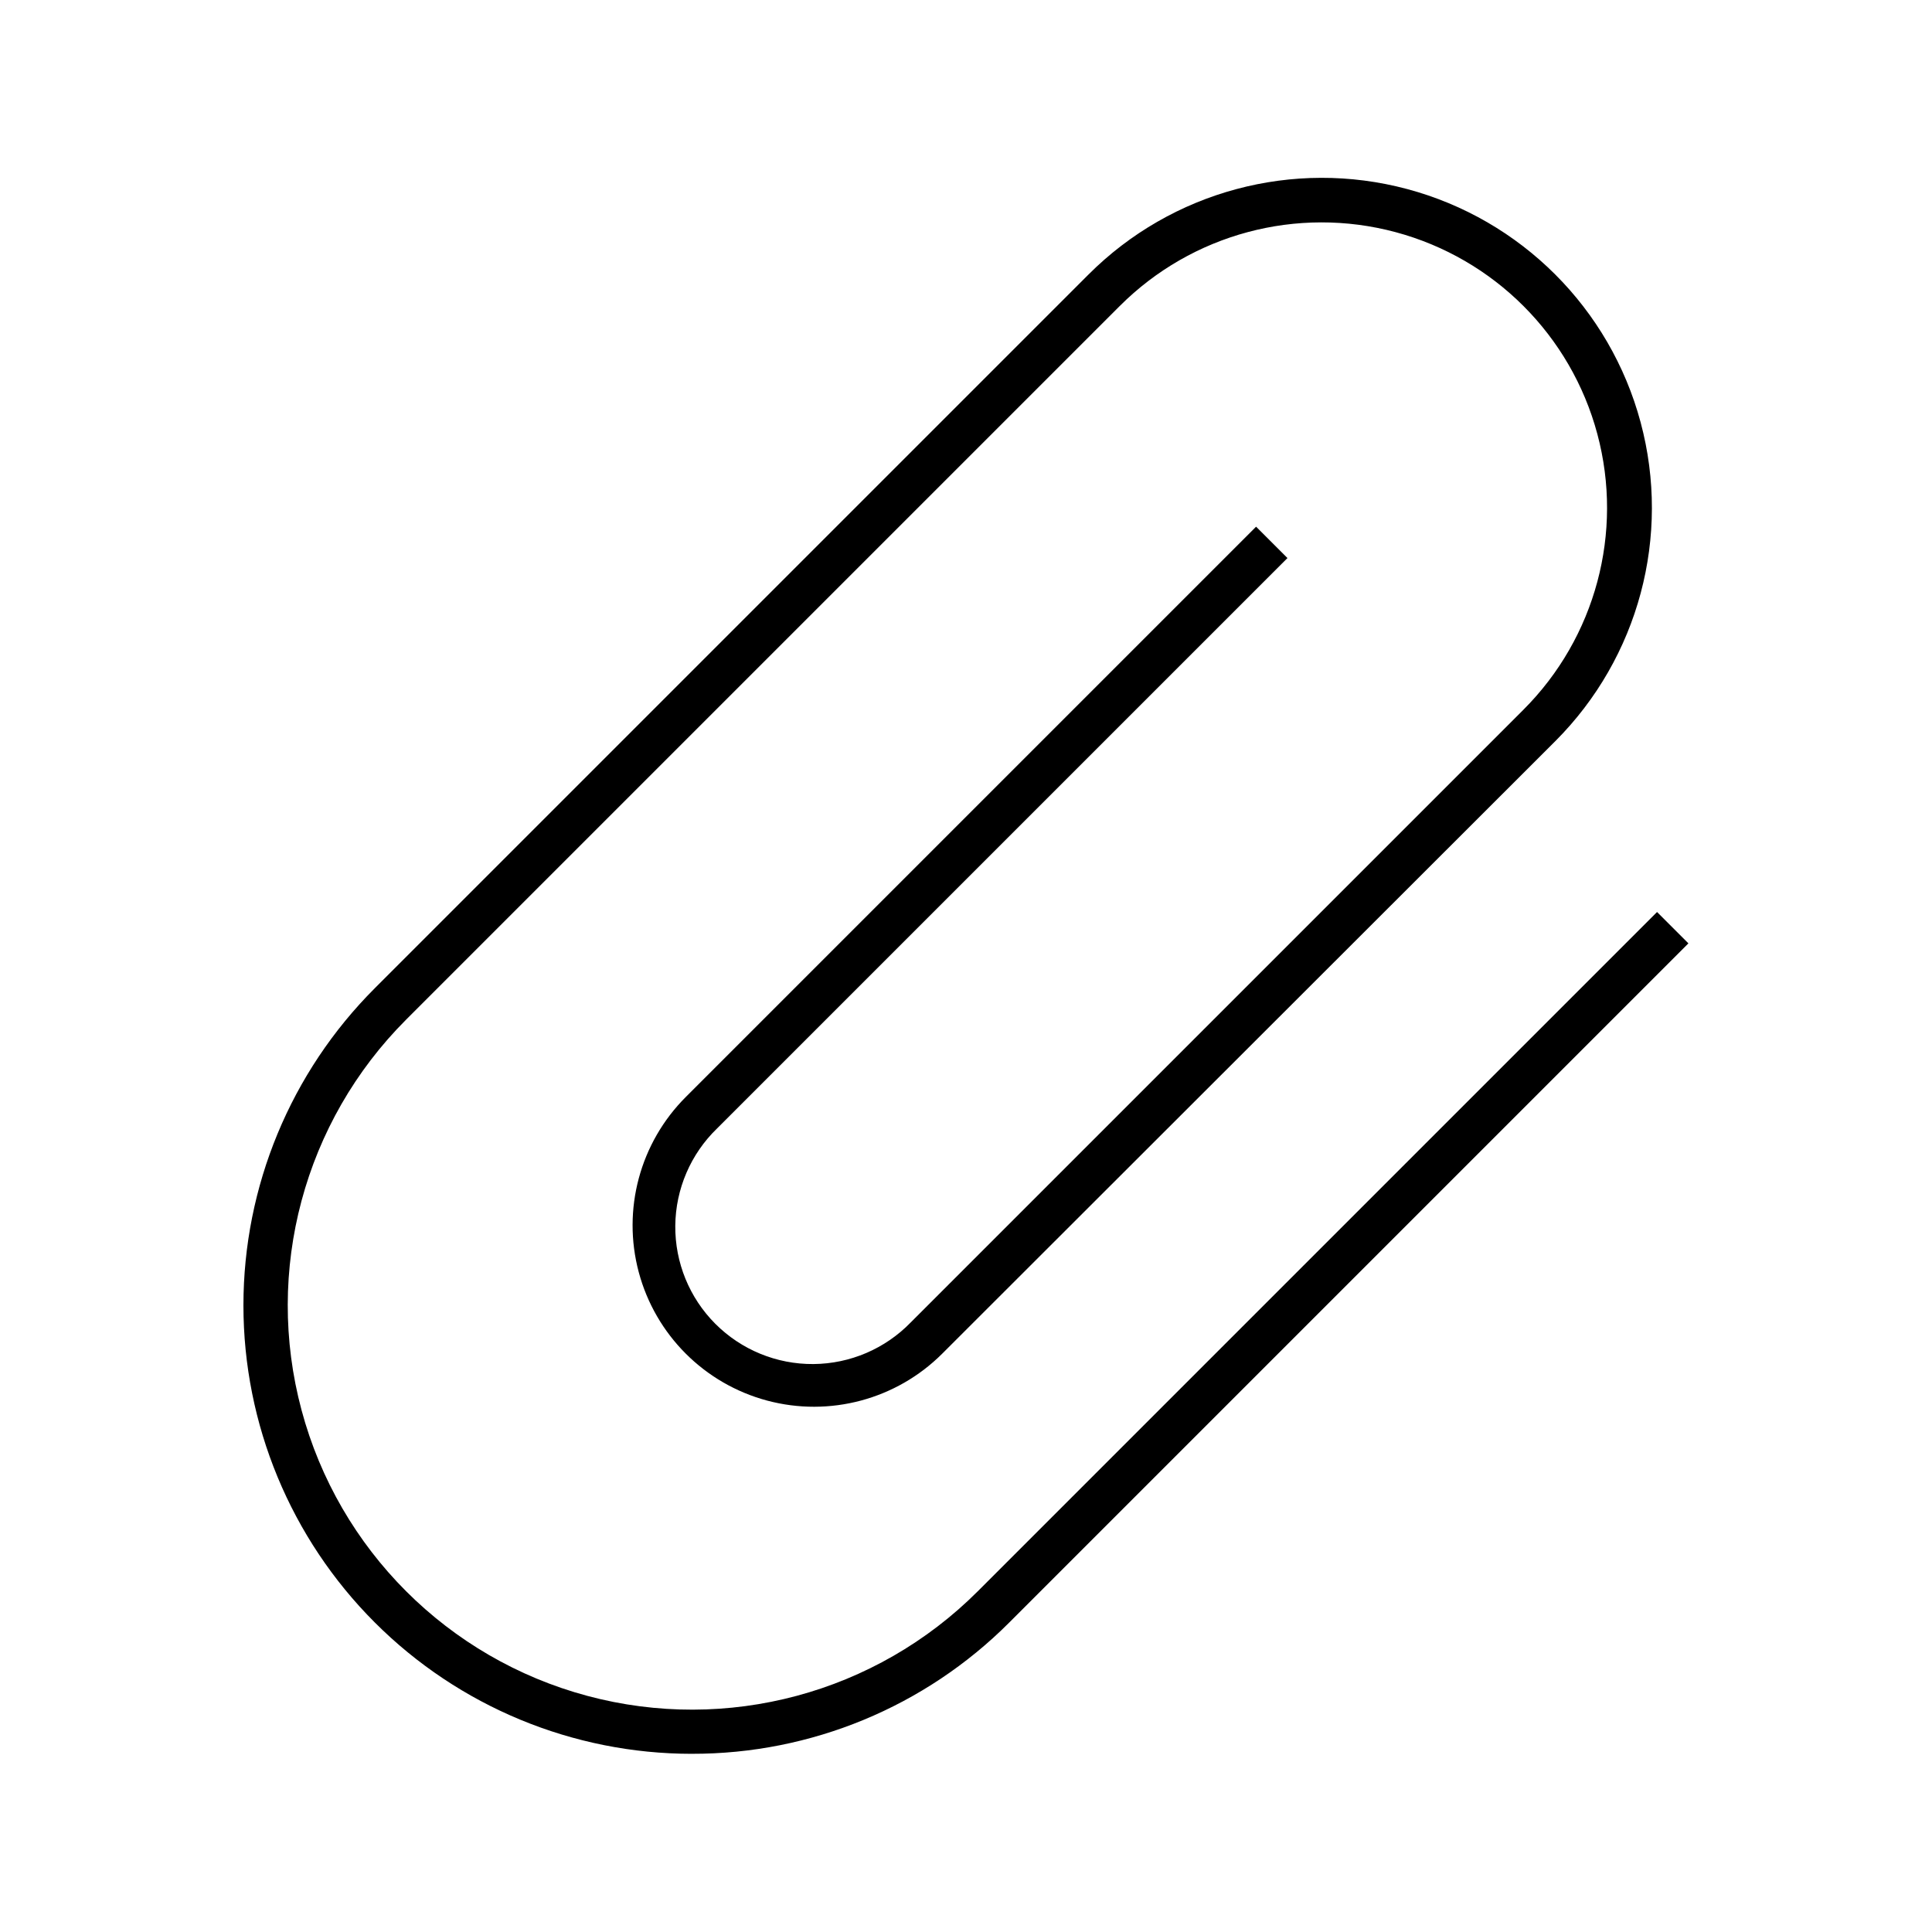 <?xml version="1.0" encoding="UTF-8"?>
<!-- Uploaded to: ICON Repo, www.iconrepo.com, Generator: ICON Repo Mixer Tools -->
<svg fill="#000000" width="800px" height="800px" version="1.1" viewBox="144 144 512 512" xmlns="http://www.w3.org/2000/svg">
 <path d="m327.35 608.78c-31.52 0-61.746-12.523-84.031-34.812-22.289-22.289-34.809-52.516-34.809-84.035 0-31.52 12.52-61.75 34.805-84.035l189.13-189.13c22.082-22.102 54.285-30.742 84.469-22.668 30.184 8.074 53.77 31.637 61.867 61.816 8.098 30.18-0.516 62.383-22.602 84.488l-162.48 162.33c-12.148 12.141-29.852 16.875-46.441 12.426-16.586-4.453-29.543-17.418-33.98-34.008-4.441-16.594 0.309-34.293 12.461-46.434l151.14-151.14 8.312 8.312-151.14 151.14c-7.008 6.766-11.004 16.062-11.094 25.805-0.086 9.742 3.742 19.109 10.625 26 6.887 6.891 16.25 10.73 25.992 10.652 9.738-0.078 19.039-4.066 25.812-11.066l162.33-162.33c19.117-19.105 26.586-46.961 19.598-73.066-6.988-26.109-27.375-46.504-53.48-53.508-26.105-7-53.961 0.457-73.074 19.562l-189.13 189.13c-27.059 27.062-37.629 66.504-27.723 103.47 9.902 36.969 38.777 65.844 75.746 75.746 36.969 9.906 76.41-0.664 103.47-27.723l180.01-180.01 8.312 8.312-180.01 180.01c-22.285 22.312-52.547 34.824-84.086 34.762z"/>
</svg>